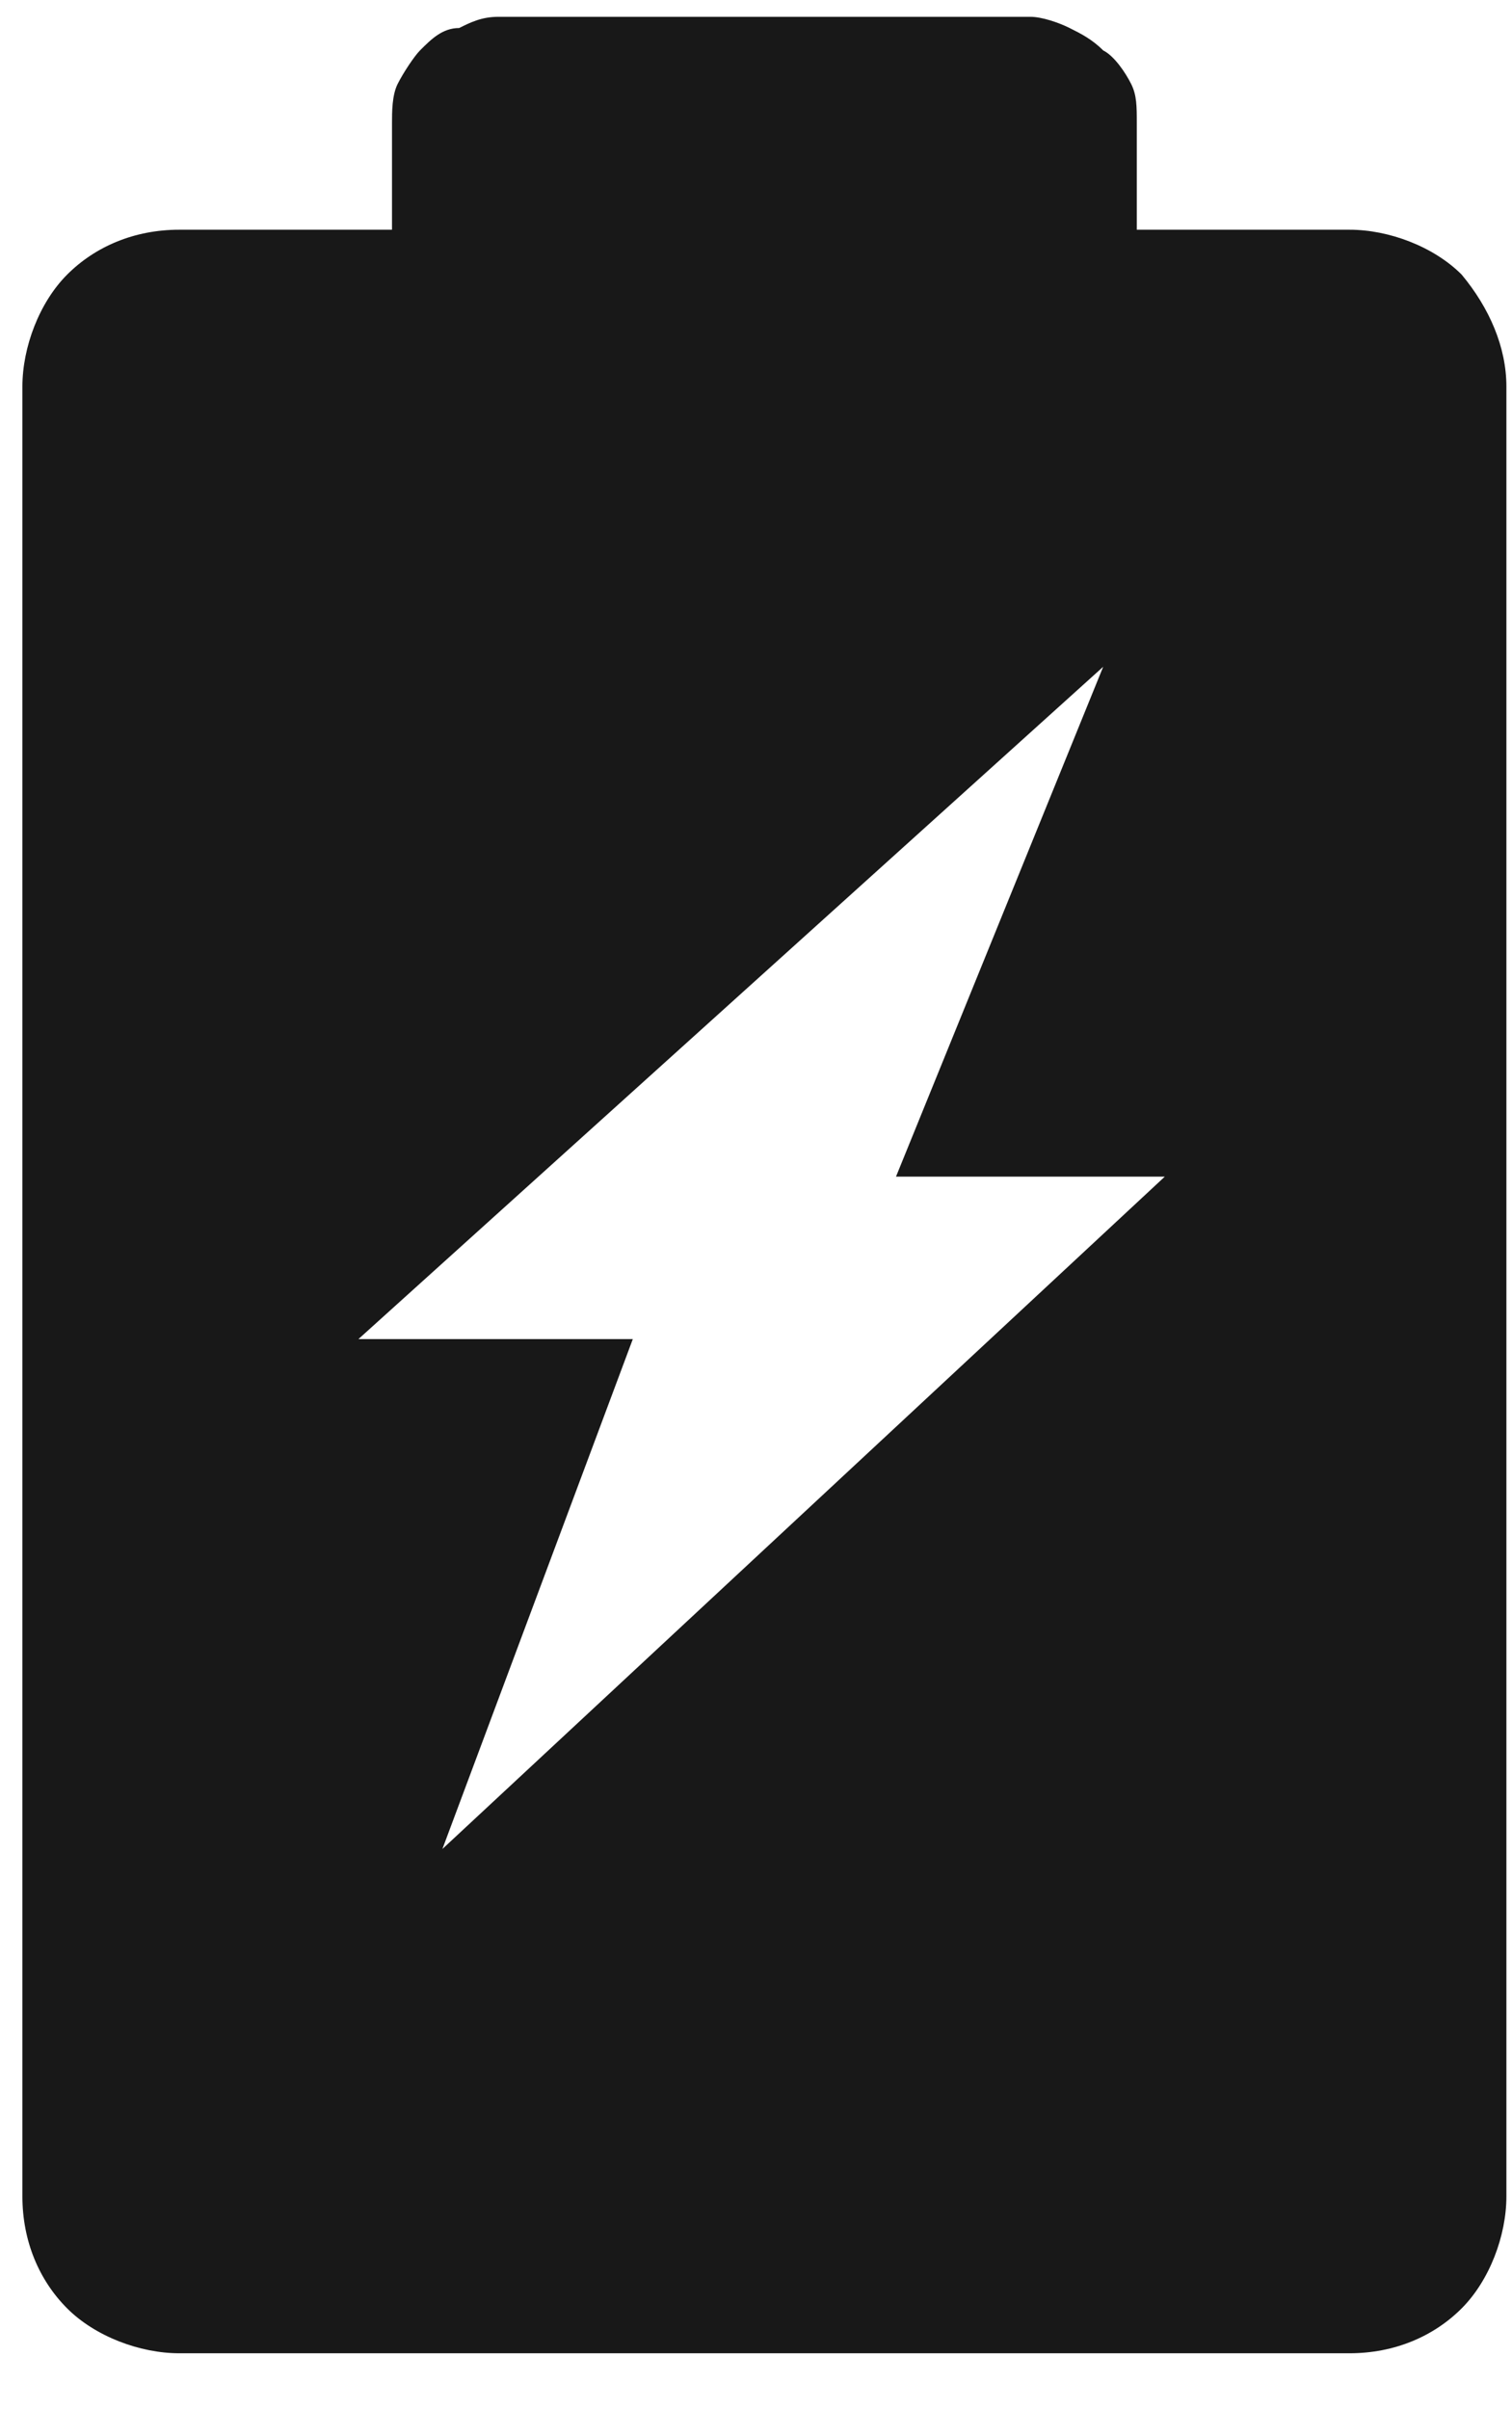 <?xml version="1.0" encoding="UTF-8"?> <!-- Generator: Adobe Illustrator 27.6.1, SVG Export Plug-In . SVG Version: 6.00 Build 0) --> <svg xmlns="http://www.w3.org/2000/svg" xmlns:xlink="http://www.w3.org/1999/xlink" id="Слой_1" x="0px" y="0px" viewBox="0 0 27 43" style="enable-background:new 0 0 27 43;" xml:space="preserve"> <style type="text/css"> .st0{fill-rule:evenodd;clip-rule:evenodd;fill:#181818;} </style> <path class="st0" d="M26.1,4.9c-0.5-0.5-1.3-0.8-2-0.8h-3.8V2.2c0-0.3,0-0.5-0.1-0.7S19.9,1,19.7,0.9c-0.2-0.2-0.4-0.3-0.6-0.4 c-0.2-0.1-0.5-0.2-0.7-0.2H8.9c-0.3,0-0.5,0.1-0.7,0.2C7.9,0.5,7.7,0.7,7.5,0.9C7.4,1,7.2,1.3,7.1,1.5C7,1.7,7,2,7,2.2v1.9H3.2 c-0.8,0-1.5,0.3-2,0.8c-0.5,0.5-0.8,1.3-0.8,2v32.3c0,0.8,0.3,1.5,0.8,2c0.5,0.5,1.3,0.8,2,0.8h20.9c0.8,0,1.5-0.3,2-0.8 c0.5-0.5,0.8-1.3,0.8-2V6.9C26.9,6.2,26.6,5.5,26.1,4.9z M7.9,33l3.4-9.1H6.4l13.3-12L16,21h4.8L7.9,33z"></path> </svg> 